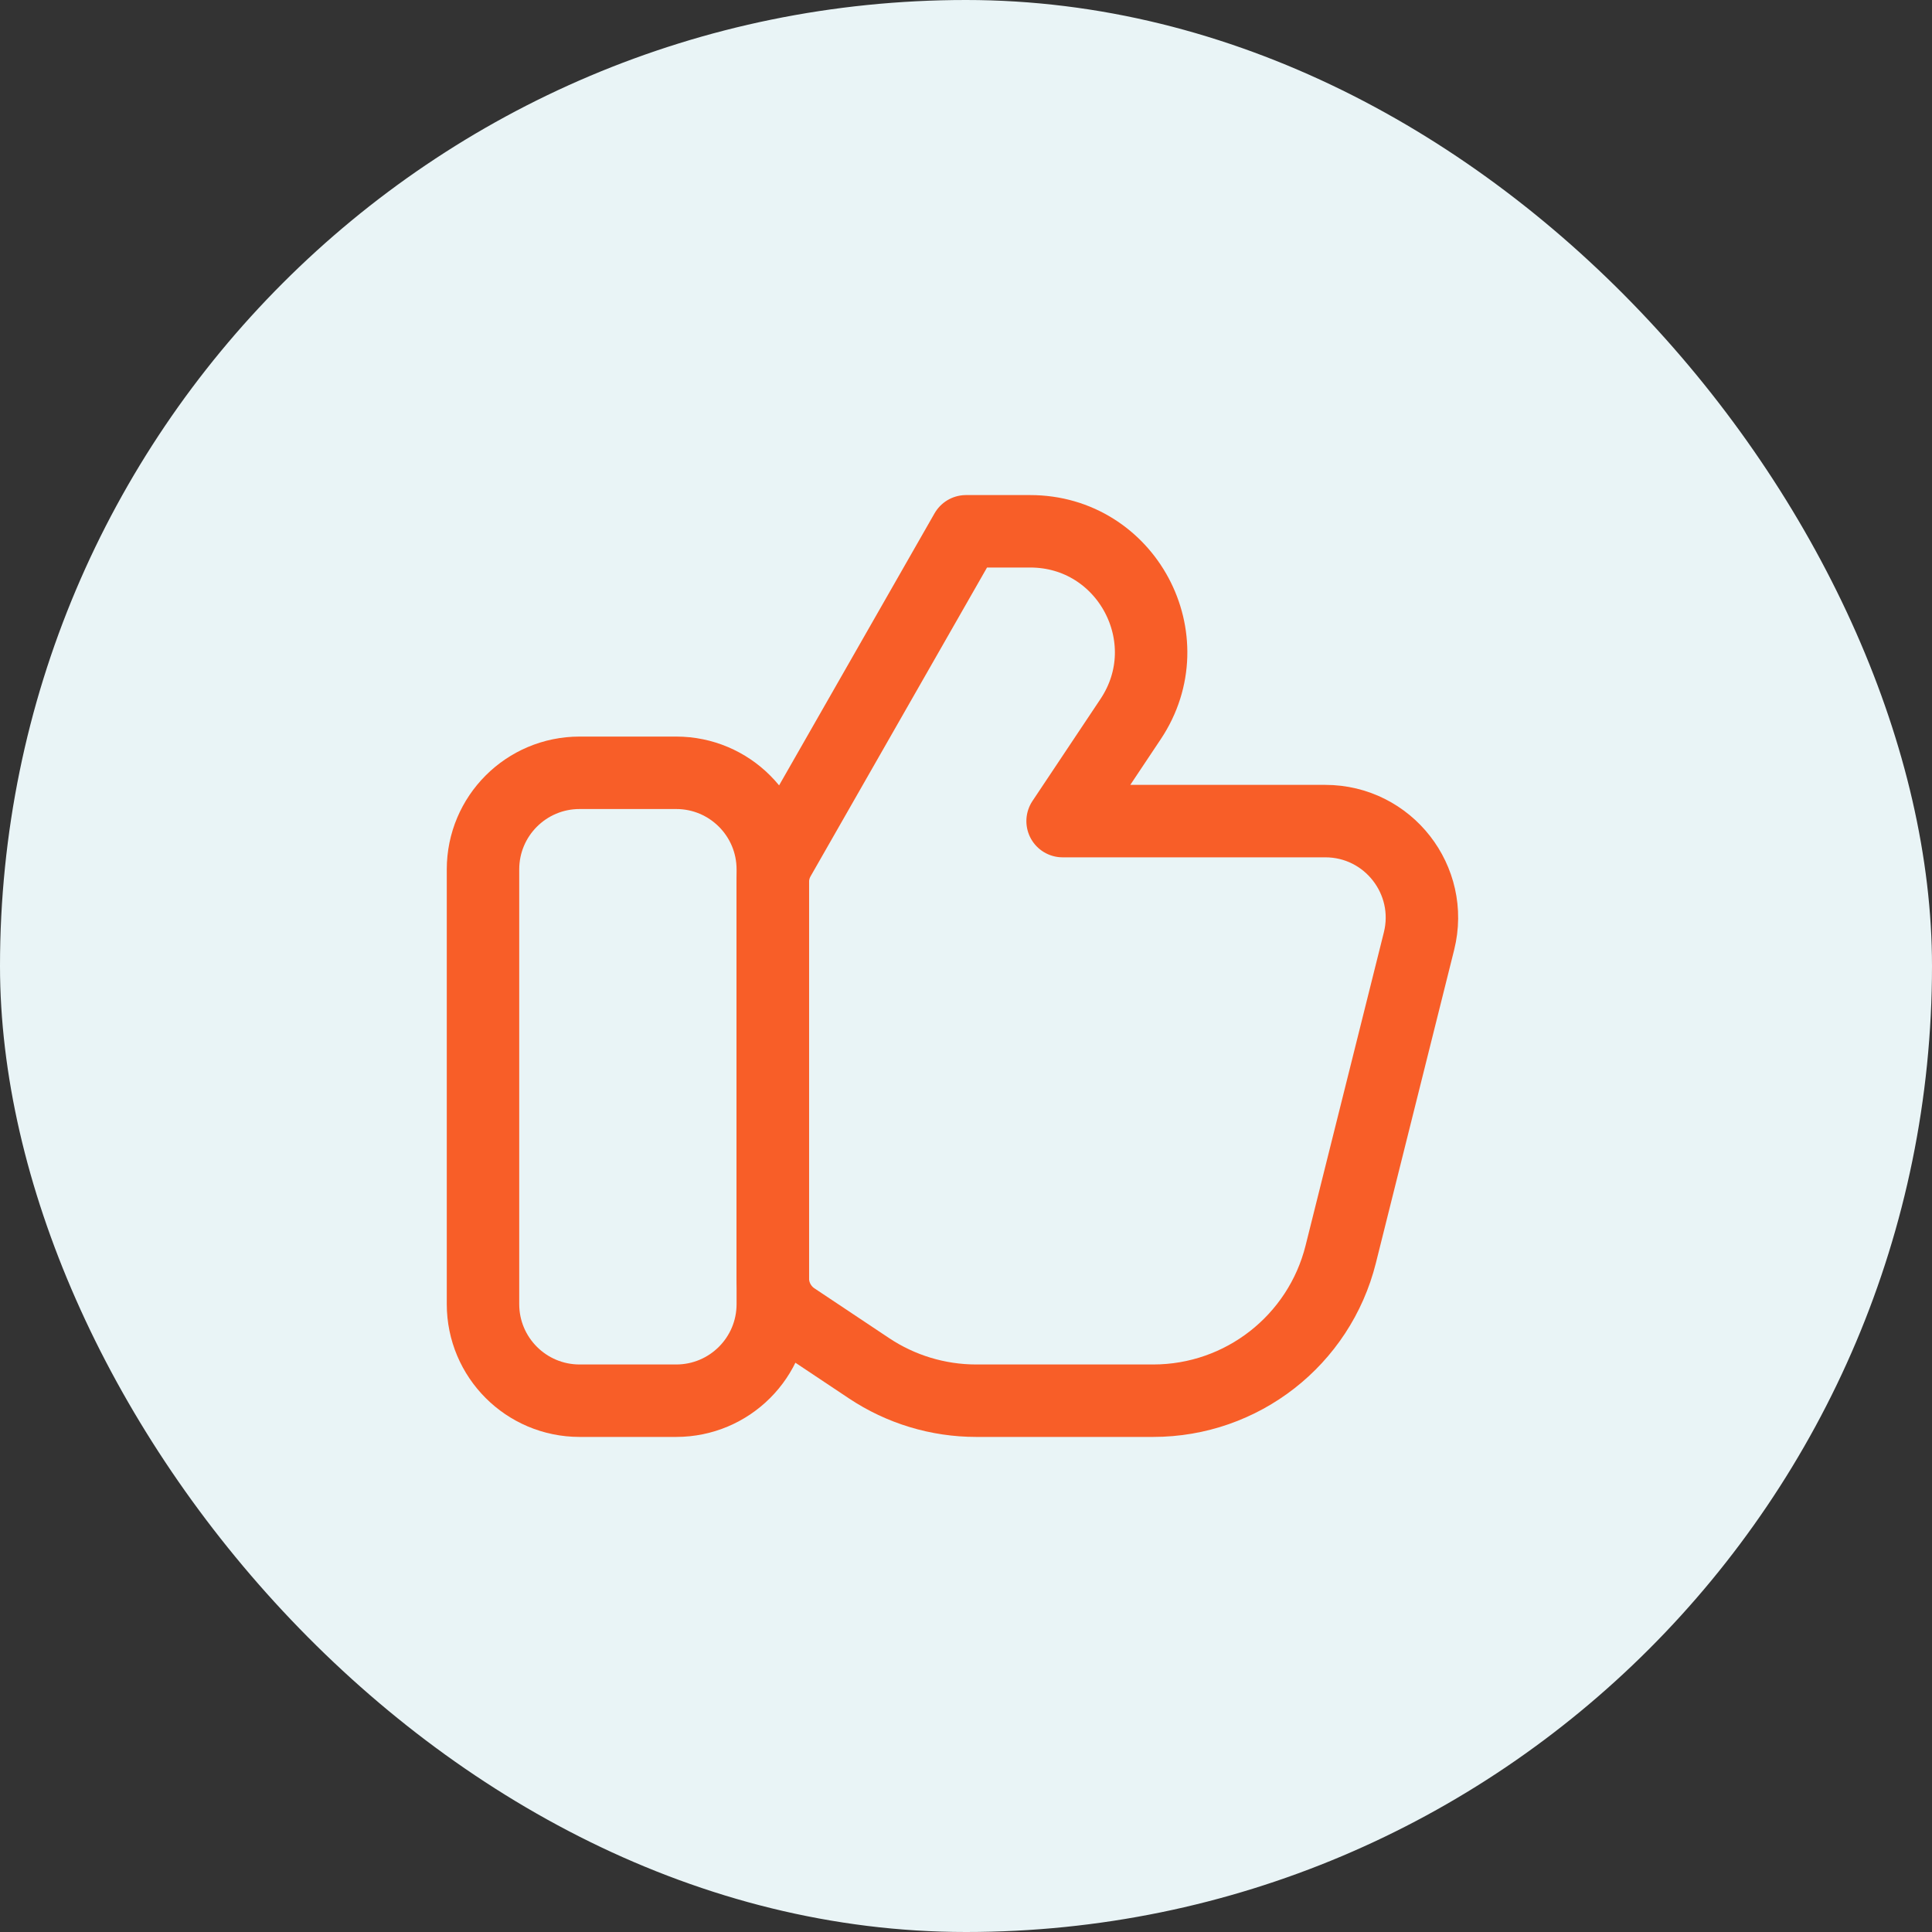 <?xml version="1.0" encoding="UTF-8"?> <svg xmlns="http://www.w3.org/2000/svg" width="40" height="40" viewBox="0 0 40 40" fill="none"><rect x="0" y="0" width="40" height="40" fill="#333333" stroke="none"/><rect width="40" height="40" rx="20" fill="#E9F4F6"></rect><path d="M14 16H12C10.895 16 10 16.895 10 18V27C10 28.105 10.895 29 12 29H14C15.105 29 16 28.105 16 27V18C16 16.895 15.105 16 14 16Z" stroke="#F85E28" stroke-width="1.5" stroke-linecap="round" stroke-linejoin="round"></path><path d="M23.877 29H20.211C19.421 29 18.649 28.766 17.992 28.328L16.445 27.297C16.167 27.111 16 26.799 16 26.465V18.266C16 18.091 16.045 17.921 16.132 17.769L20 11H21.329C23.325 11 24.516 13.225 23.409 14.887L22 17H27.438C28.74 17 29.694 18.223 29.379 19.485L27.758 25.97C27.312 27.751 25.712 29 23.877 29Z" stroke="#F85E28" stroke-width="1.5" stroke-linecap="round" stroke-linejoin="round"></path></svg> 